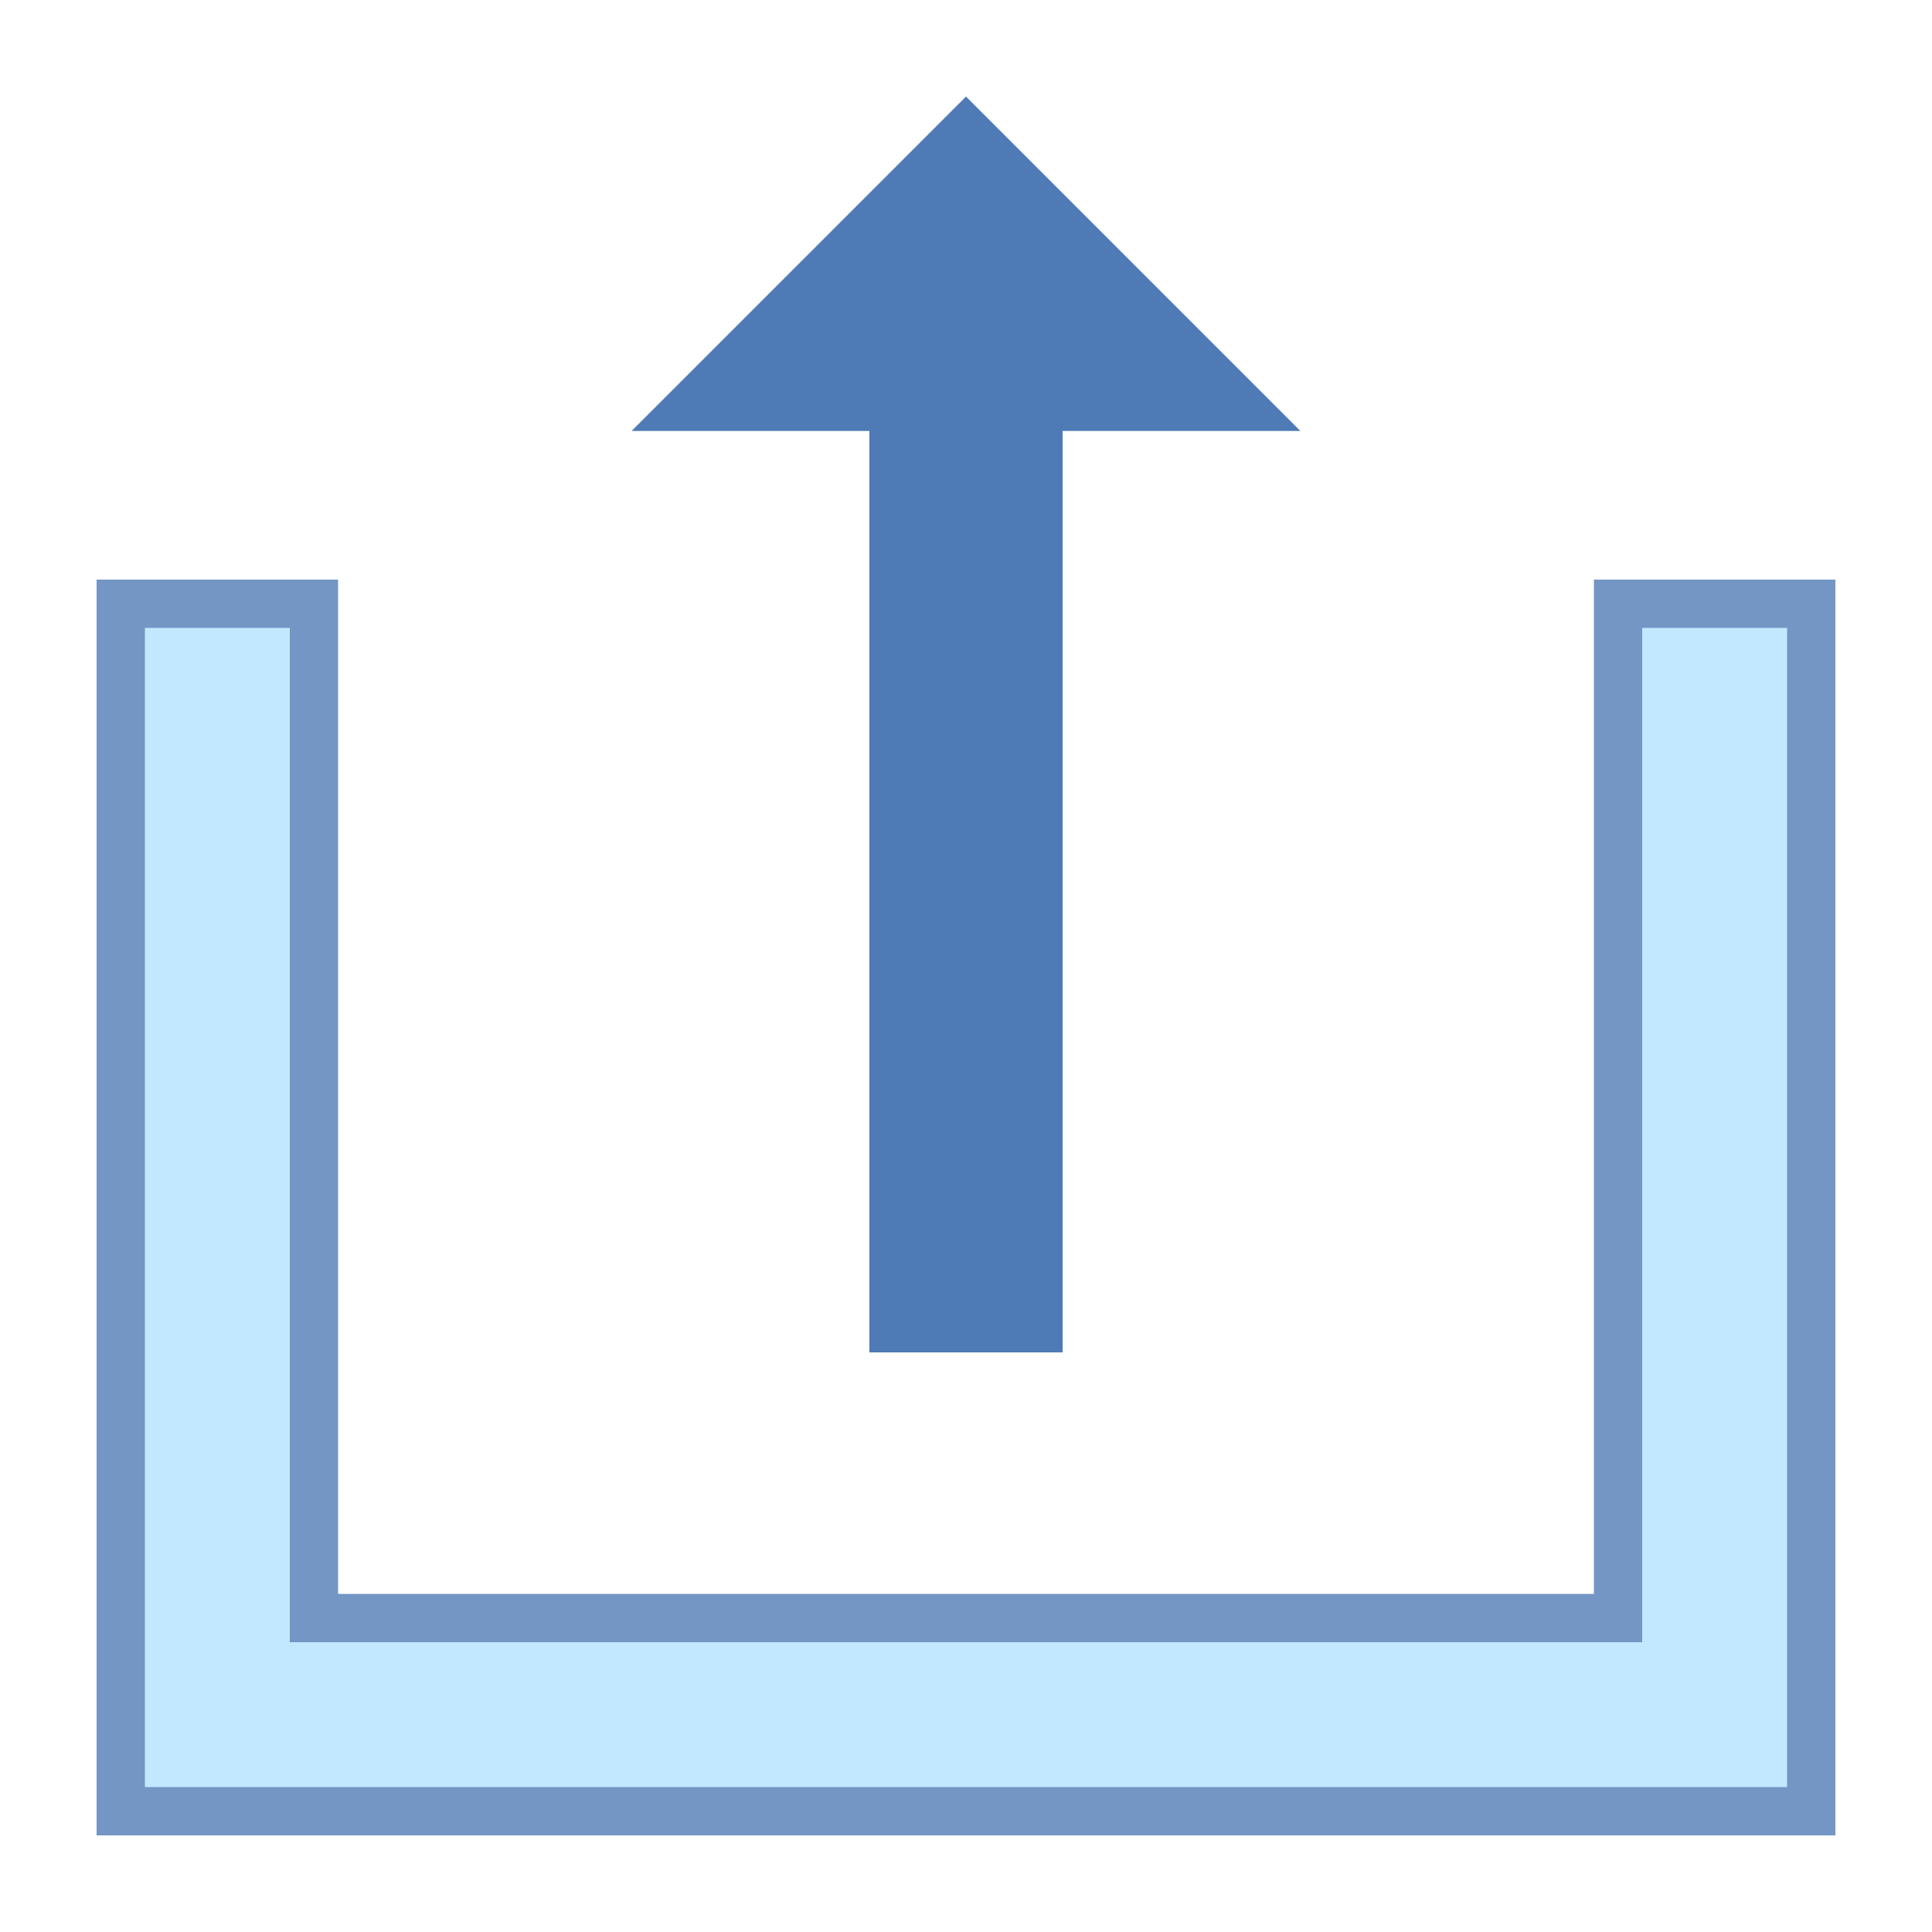 <?xml version="1.0" encoding="iso-8859-1"?>
<!-- Generator: Adobe Illustrator 19.2.1, SVG Export Plug-In . SVG Version: 6.00 Build 0)  -->
<svg version="1.1"  xmlns="http://www.w3.org/2000/svg" xmlns:xlink="http://www.w3.org/1999/xlink" x="0px" y="0px"
	 viewBox="0 0 40 40" style="enable-background:new 0 0 40 40;" xml:space="preserve">
<g>
	<polygon style="fill:#C2E8FF;" points="2.5,37.5 2.5,12.5 6.5,12.5 6.5,33.5 33.5,33.5 33.5,12.5 37.5,12.5 37.5,37.5 	"/>
	<g>
		<path style="fill:#7496C4;" d="M37,13v24H3V13h3v20v1h1h26h1v-1V13H37 M38,12h-5v21H7V12H2v26h36V12L38,12z"/>
	</g>
</g>
<g>
	<polygon style="fill:#4E7AB5;" points="18,8.923 18,28 22,28 22,8.923 26.923,8.923 20,2 13.077,8.923 	"/>
</g>
</svg>
